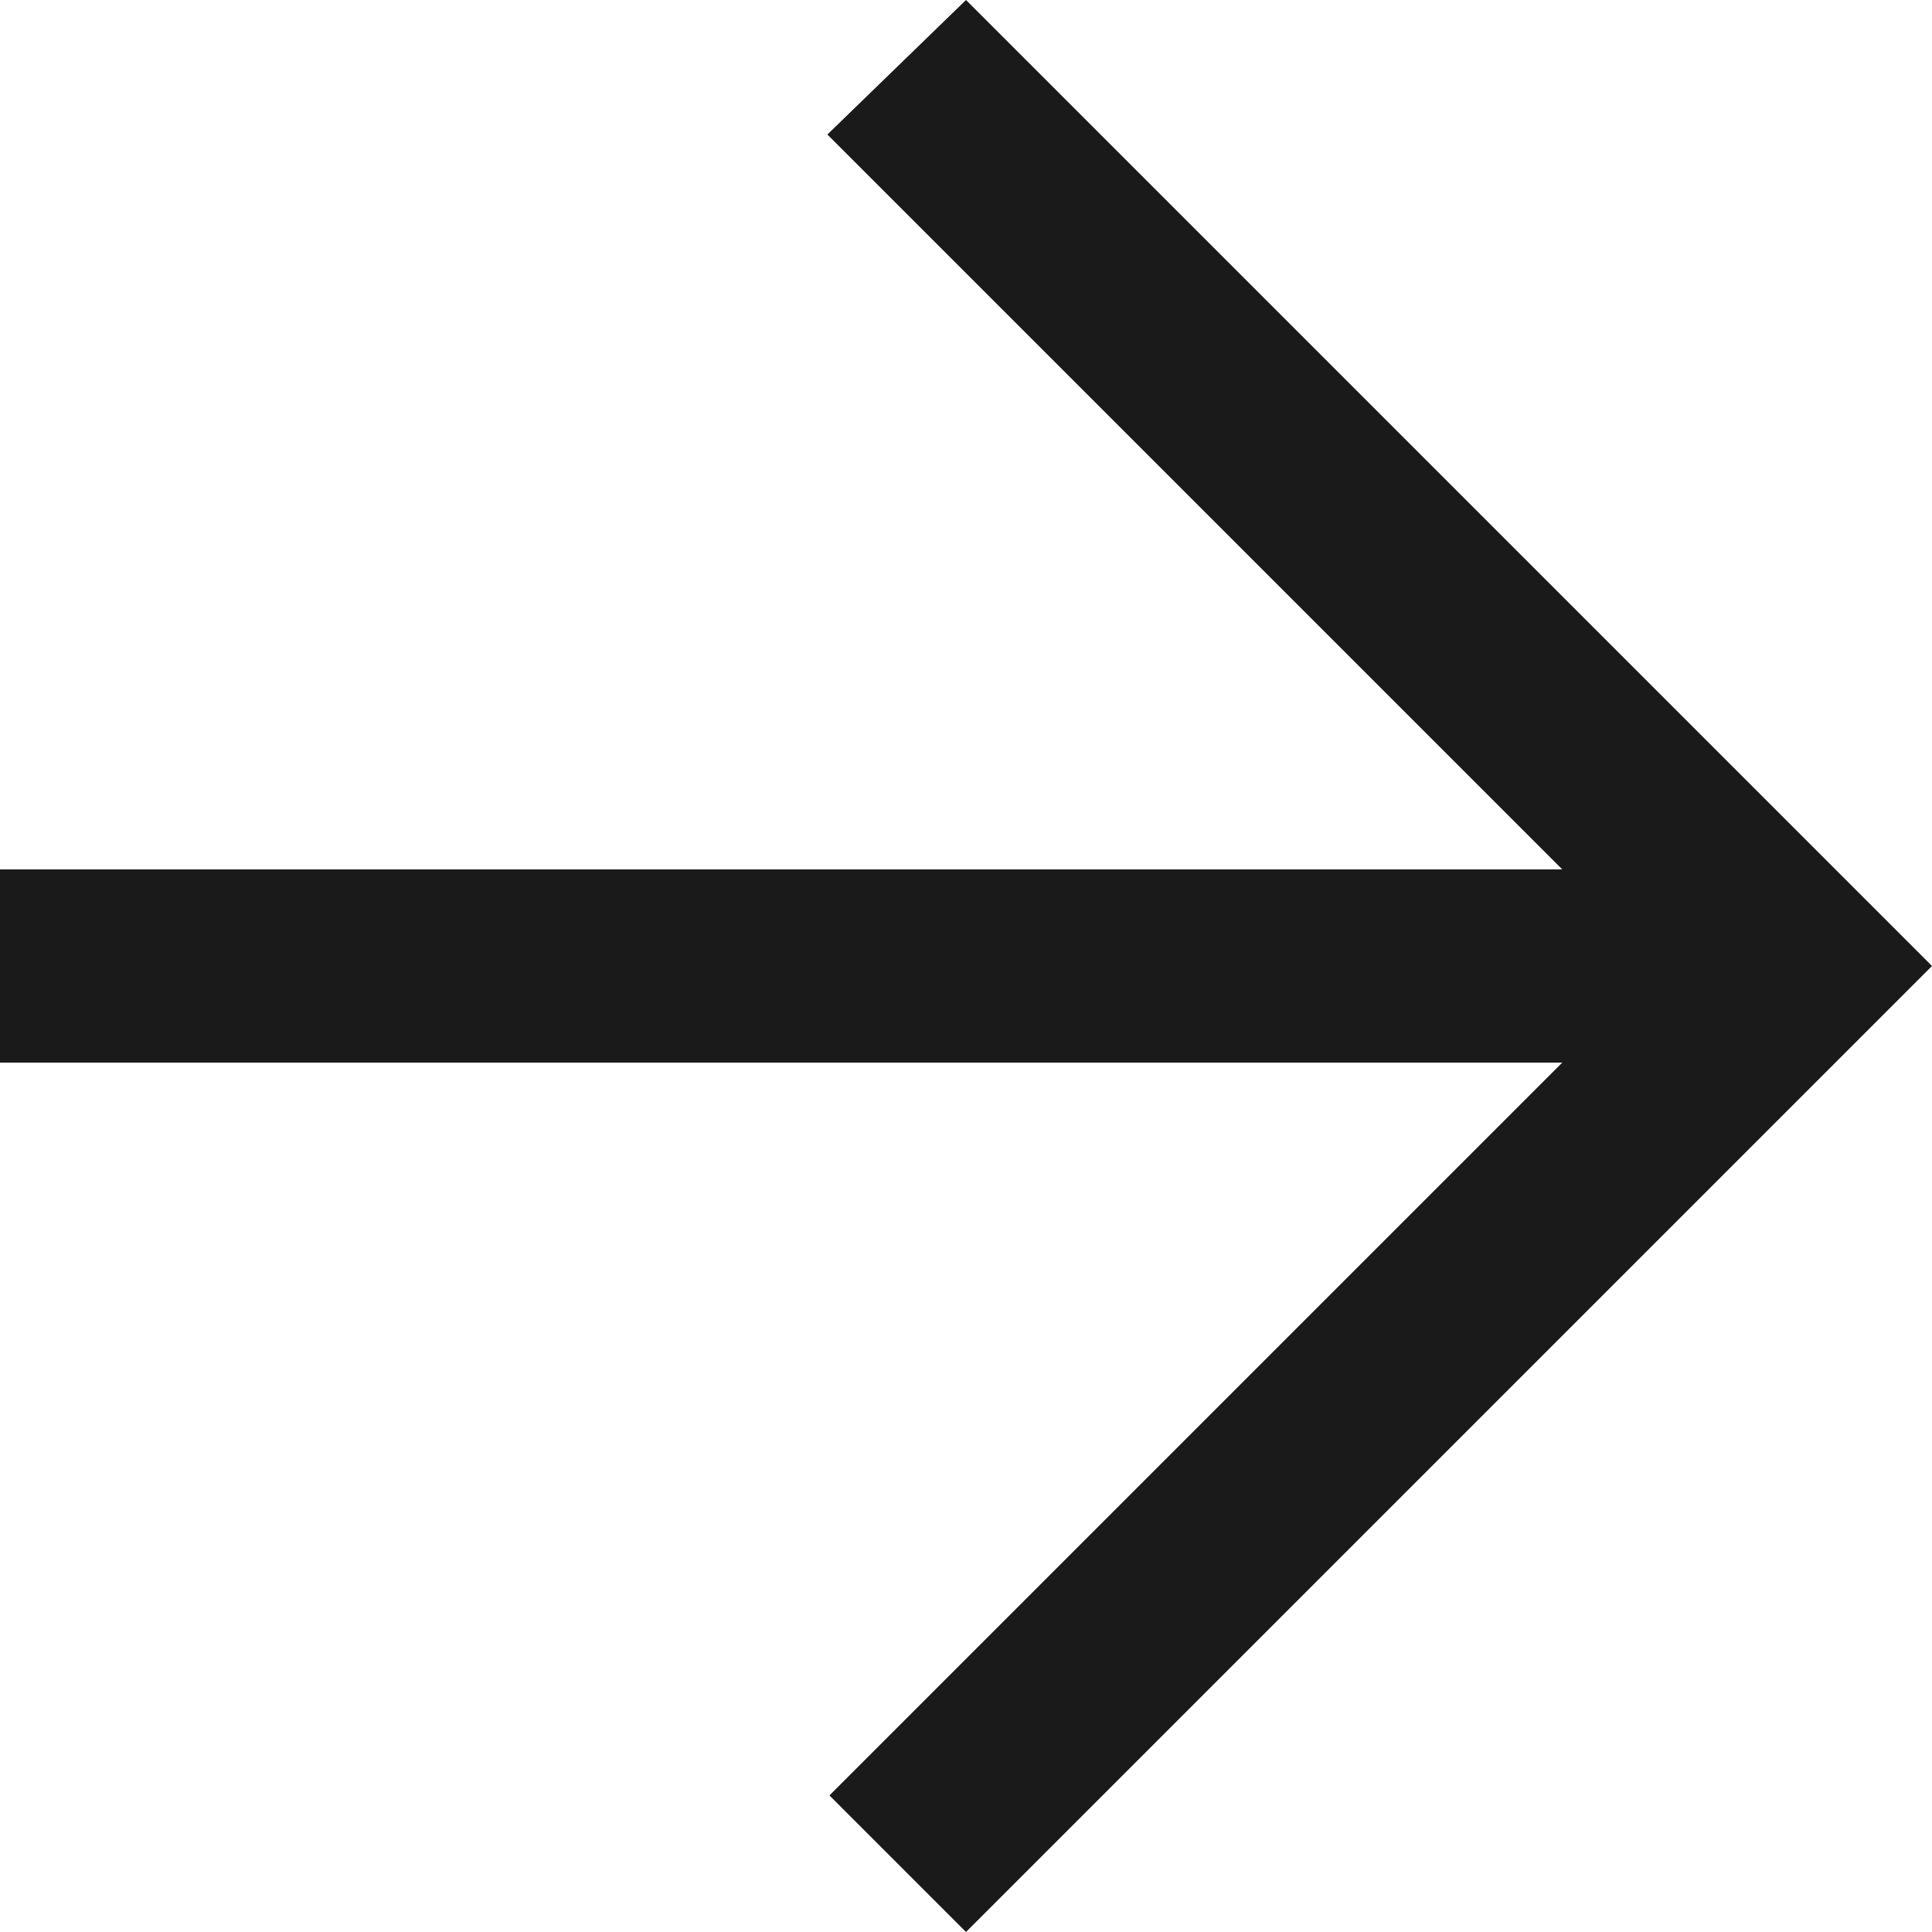 <svg width="16" height="16" viewBox="0 0 16 16" fill="none" xmlns="http://www.w3.org/2000/svg">
<g clip-path="url(#clip0_2005_1092)">
<path fill-rule="evenodd" clip-rule="evenodd" d="M8 0L6.852 1.114L12.938 7.2H0V8.8H12.938L6.869 14.869L8 16L16 8L8 0Z" fill="#1A1A1A"/>
</g>
<defs>
<clipPath id="clip0_2005_1092">
<rect width="16" height="16" fill="white"/>
</clipPath>
</defs>
</svg>

